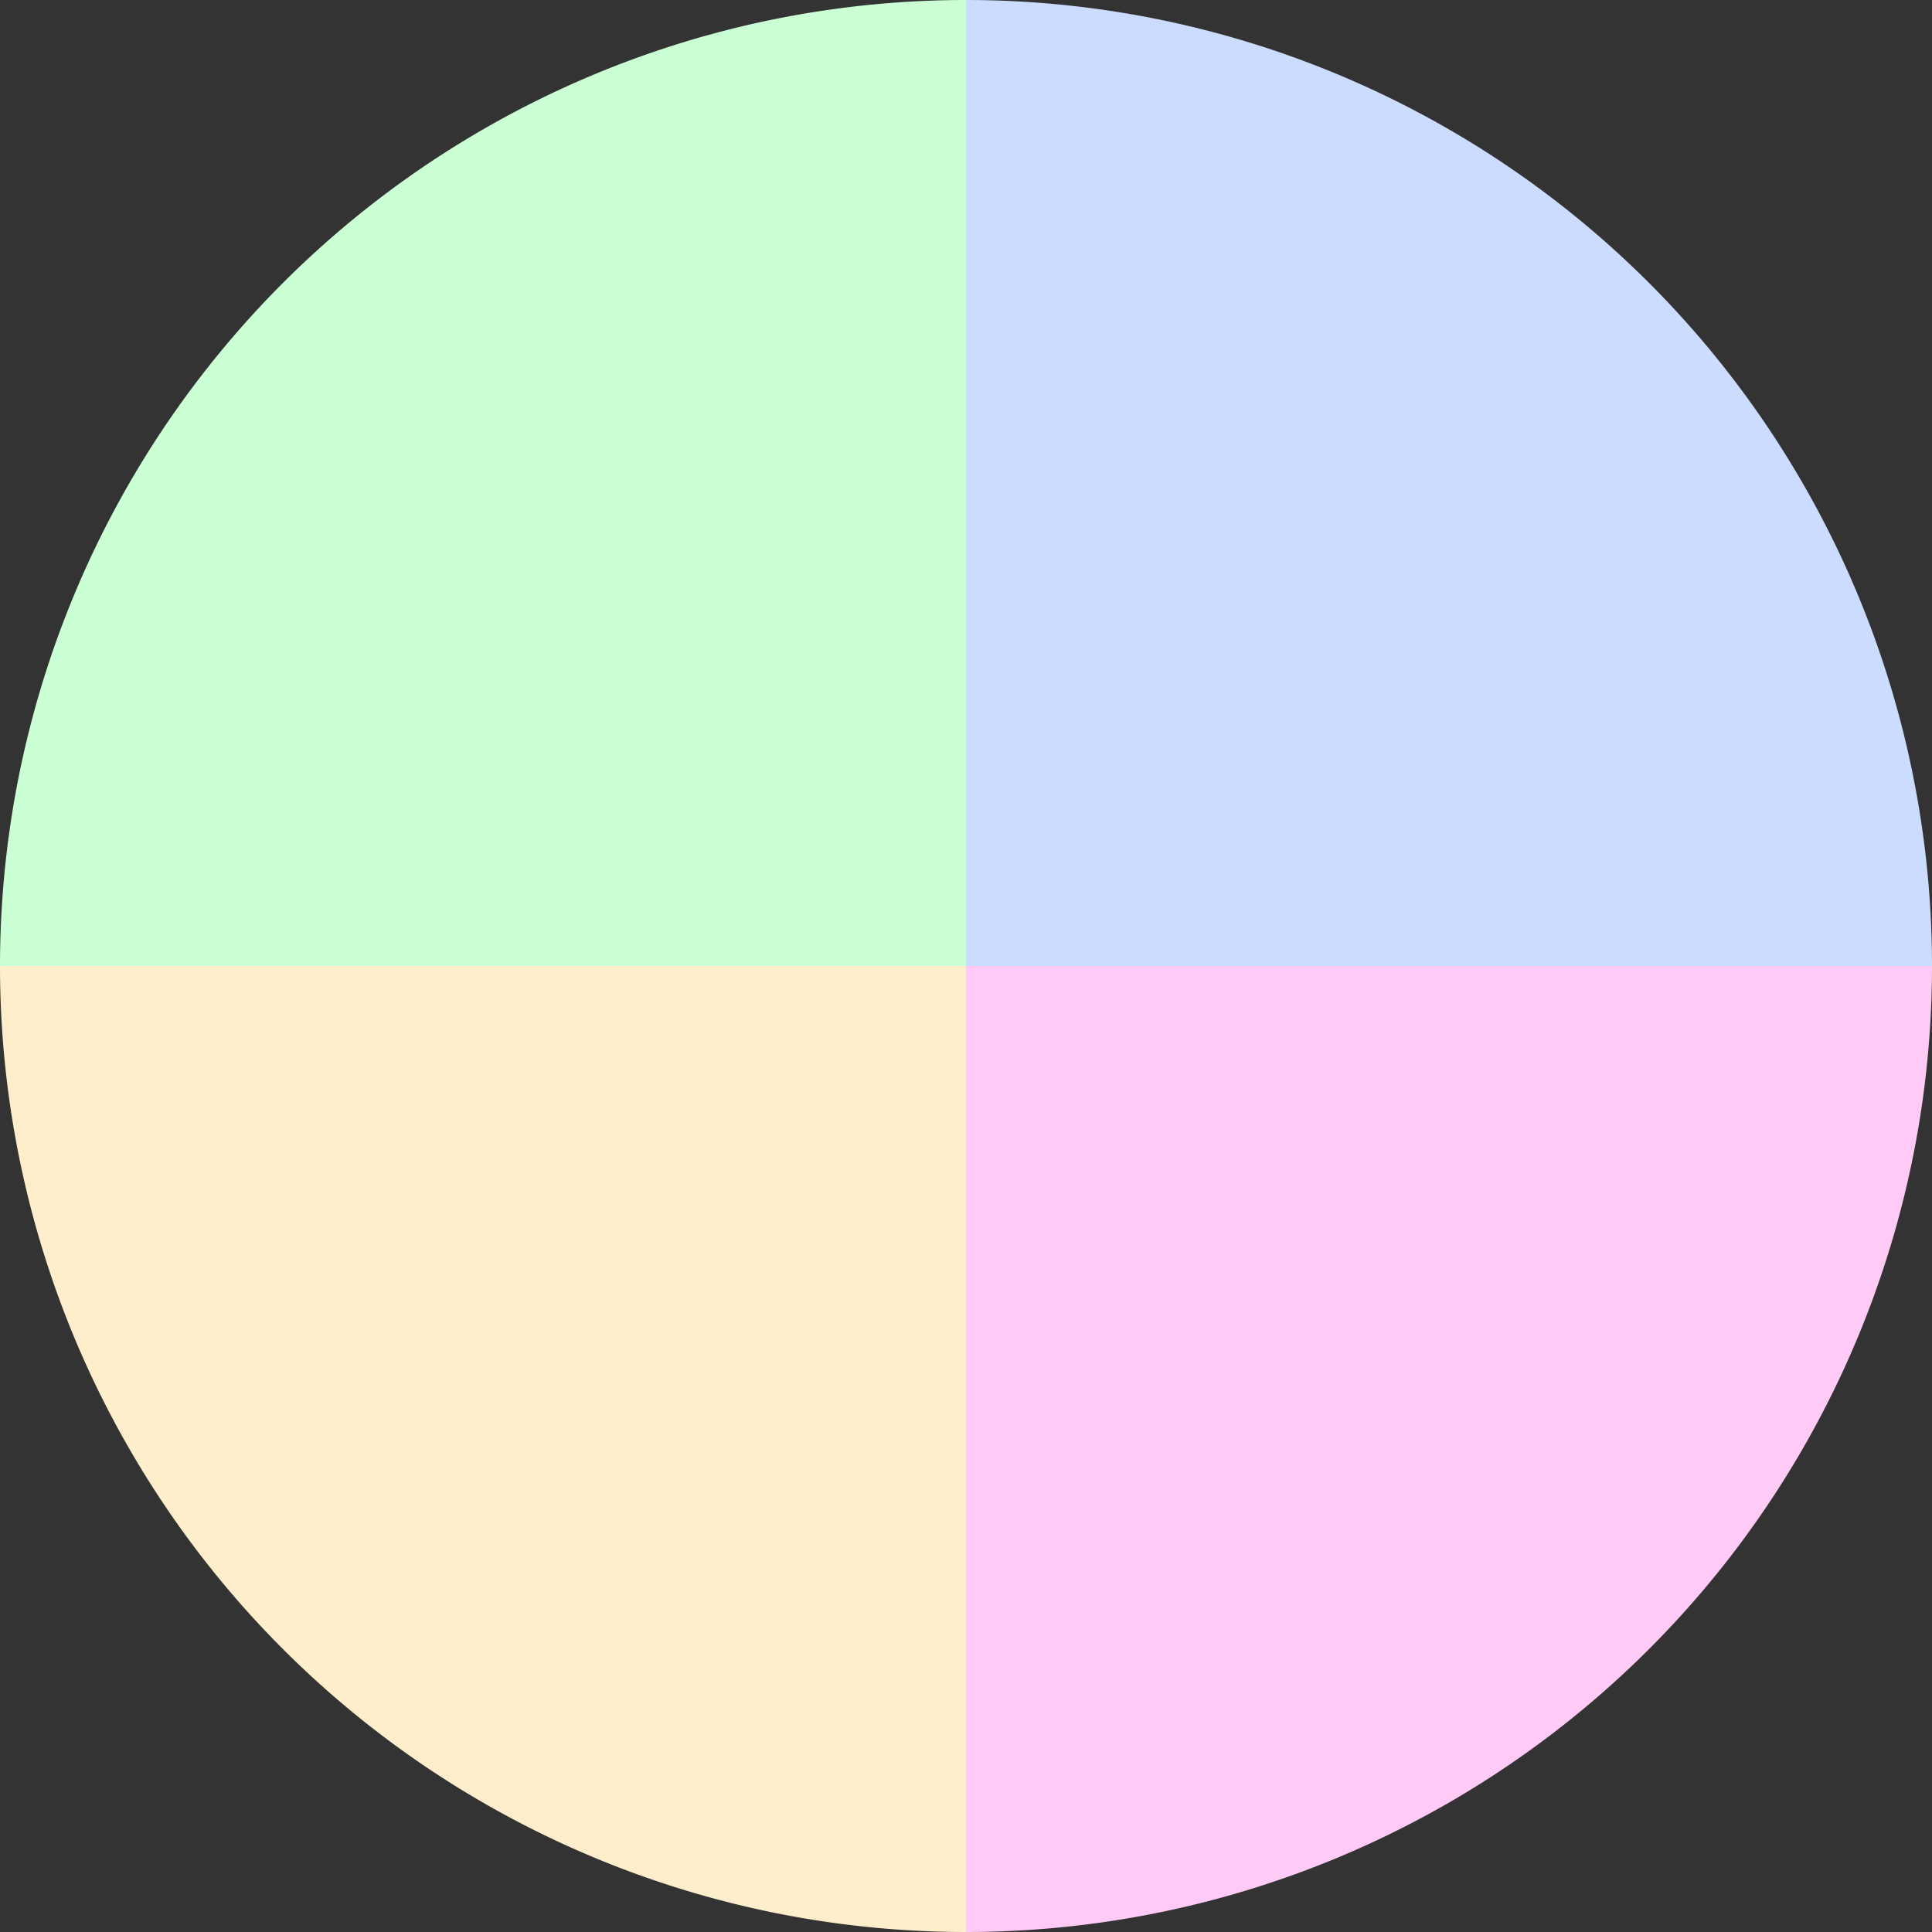 <?xml version="1.0" standalone="no"?>
<svg width="500" height="500" viewBox="-1 -1 2 2" xmlns="http://www.w3.org/2000/svg">
        <rect x="-1" y="-1" width="2" height="2" fill="#333333" stroke="none"/>
        <path d="M 0 -1 
             A 1,1 0 0,1 1 0             L 0,0
             z" fill="#cbdcff" />
            <path d="M 1 0 
             A 1,1 0 0,1 0 1             L 0,0
             z" fill="#ffcbf6" />
            <path d="M 0 1 
             A 1,1 0 0,1 -1 0             L 0,0
             z" fill="#ffeecb" />
            <path d="M -1 0 
             A 1,1 0 0,1 -0 -1             L 0,0
             z" fill="#cbffd4" />
    </svg>
